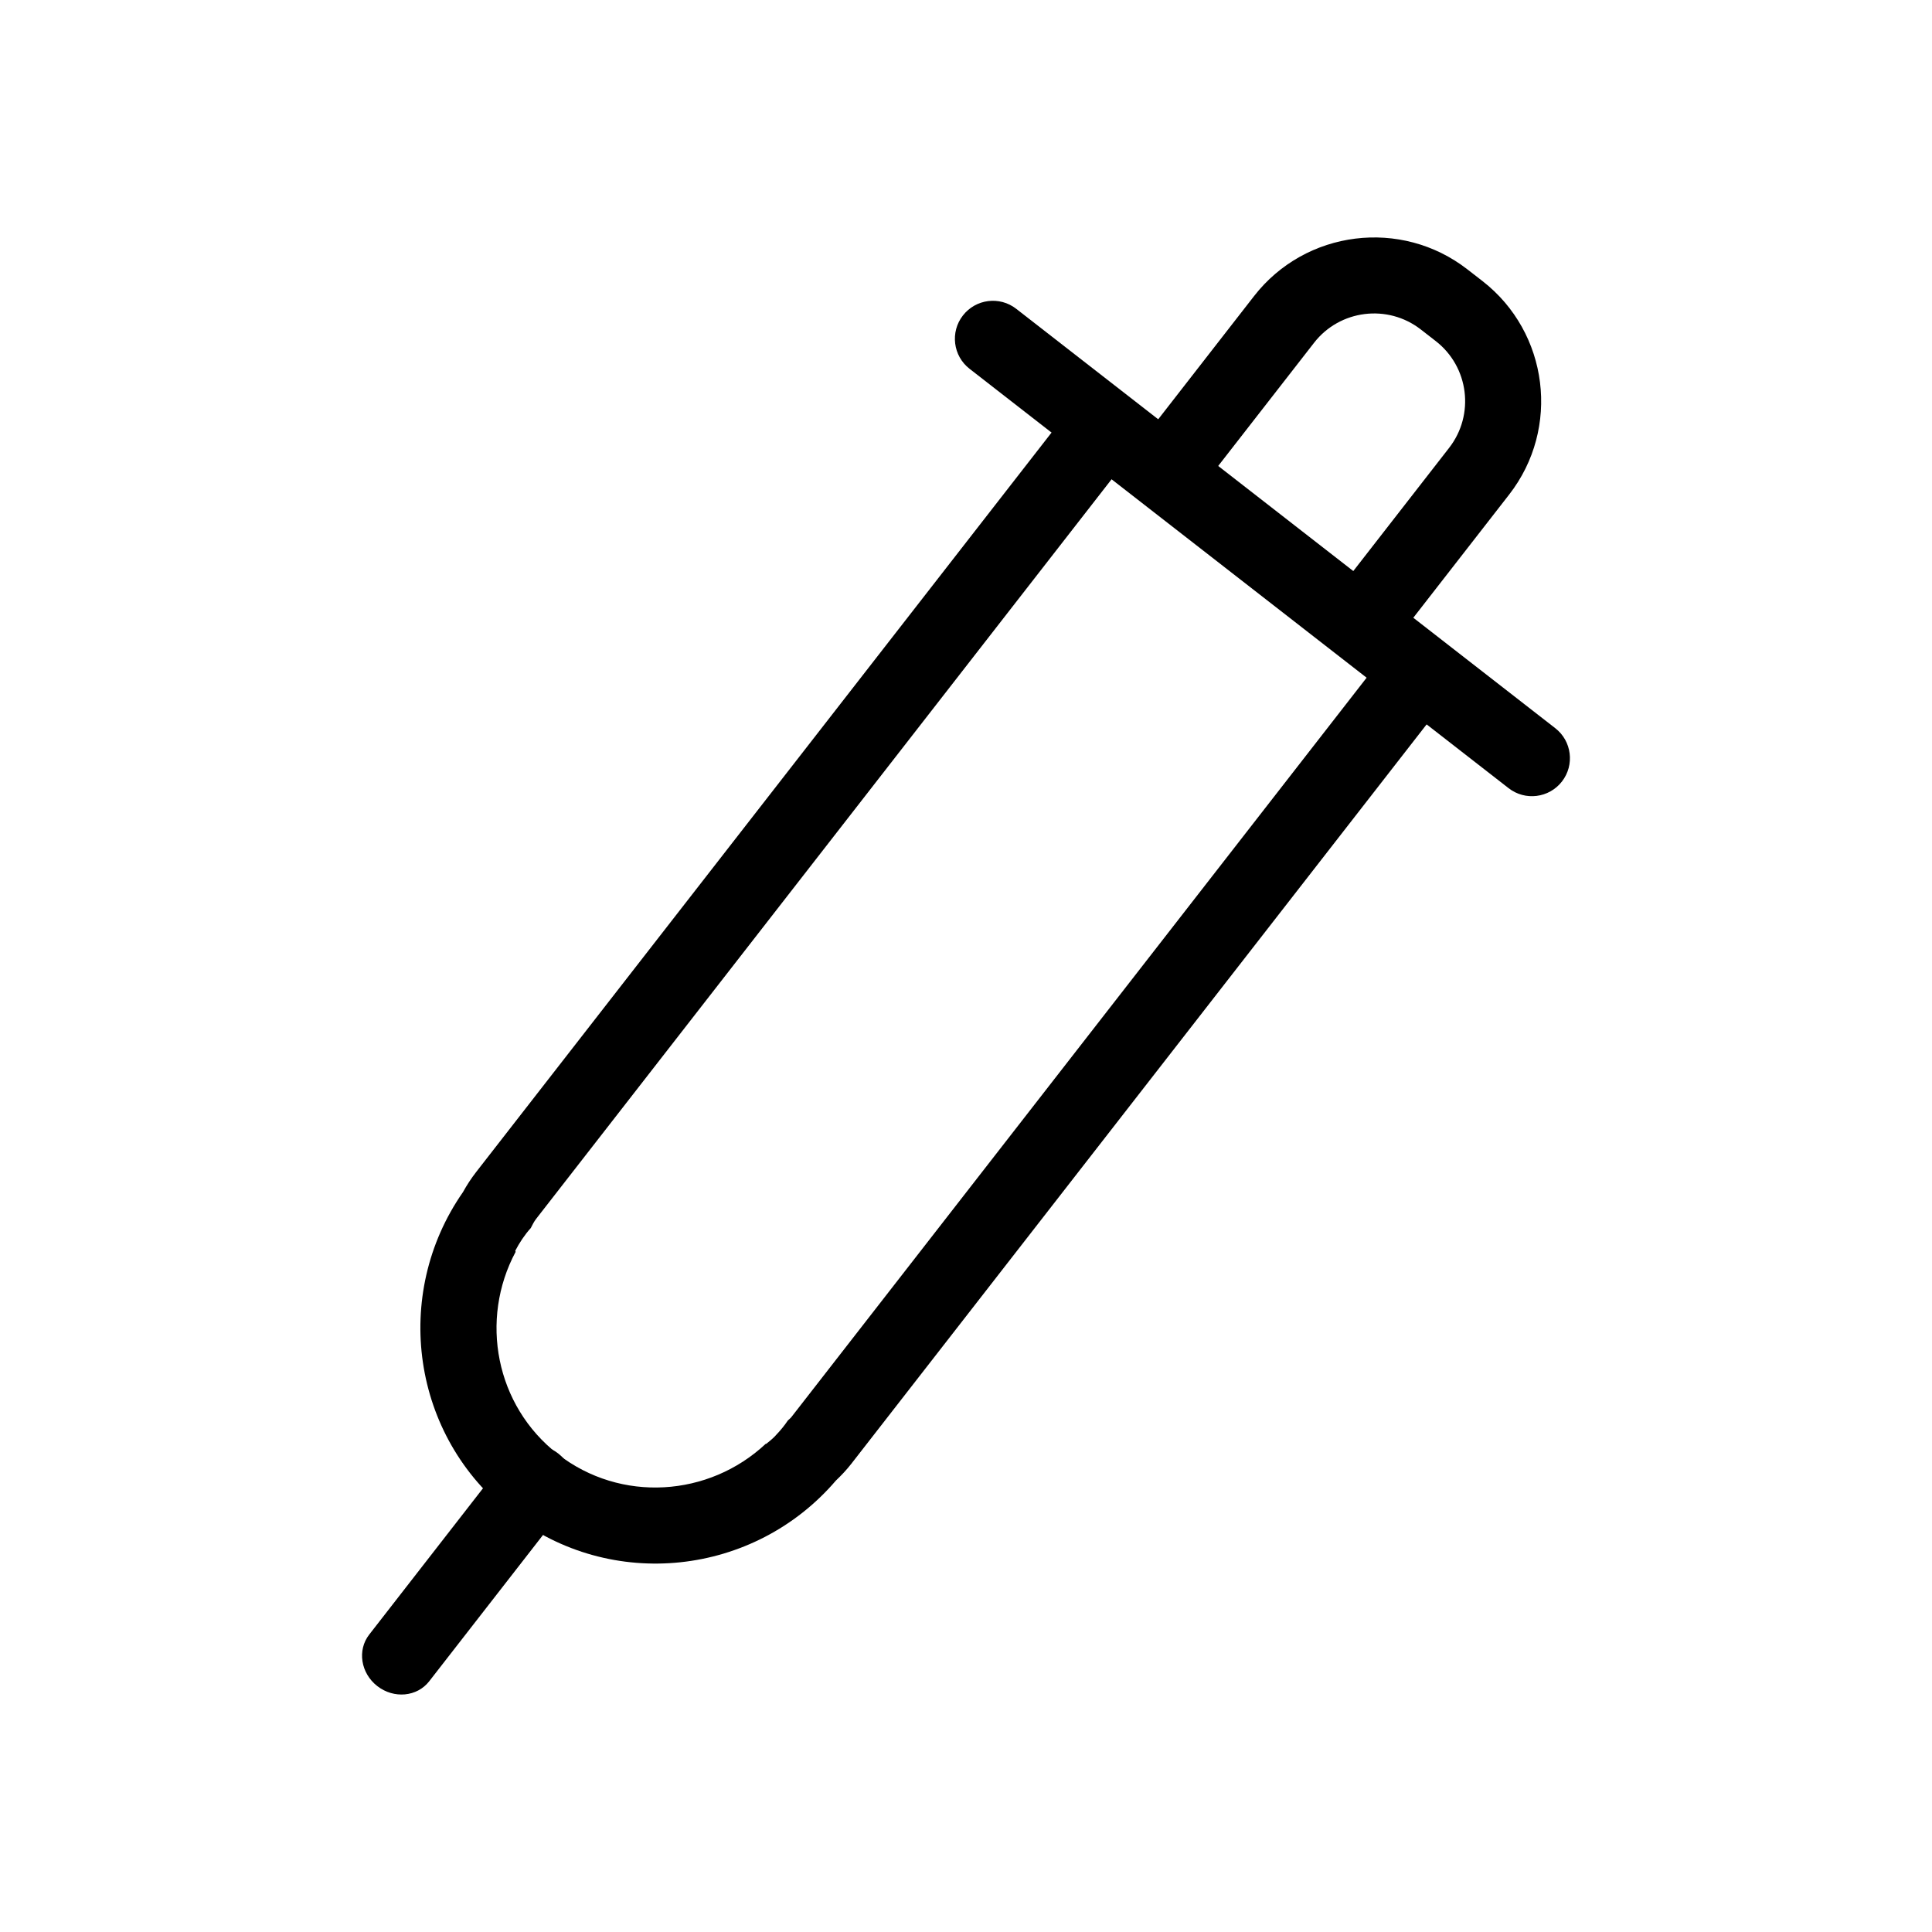 <?xml version="1.0" encoding="UTF-8"?>
<!-- Uploaded to: SVG Repo, www.svgrepo.com, Generator: SVG Repo Mixer Tools -->
<svg fill="#000000" width="800px" height="800px" version="1.1" viewBox="144 144 512 512" xmlns="http://www.w3.org/2000/svg">
 <g>
  <path d="m528.04 262.68-30.895 39.711c1.613 0.797 3.223 1.805 4.816 3.031 4.676 3.629 7.426 7.93 8.715 12.395l33.273-42.762c13.645-17.543 10.48-42.906-7.062-56.559l-3.988-3.094c-17.531-13.645-42.914-10.48-56.559 7.062l-31.598 40.617c5.141-0.223 10.57 1.27 15.789 5.332 1.238 0.969 2.238 2.004 3.203 3.055l28.504-36.625c6.82-8.777 19.508-10.359 28.285-3.535l3.981 3.094c8.777 6.824 10.359 19.5 3.535 28.277z"/>
  <path d="m526.38 330.43c-2.781-0.867-5.594-2.195-8.324-4.324-2.418-1.883-4.18-3.969-5.652-6.125-0.605-0.707-1.219-1.43-1.742-2.156l-156.95 201.73c-0.262 0.332-0.613 0.574-0.906 0.867-0.906 1.34-1.926 2.602-3.055 3.777-0.141 0.152-0.273 0.301-0.422 0.465-0.707 0.715-1.473 1.352-2.266 1.965-0.051 0-0.09 0.012-0.152 0.012-15.035 14.066-38.398 15.699-55.078 2.719-16.547-12.867-20.797-35.66-11.184-53.617-0.051-0.09-0.059-0.18-0.102-0.273 1.129-2.156 2.469-4.203 4.109-6.016 0.441-0.848 0.848-1.703 1.461-2.488l155.48-199.83c-2.781-0.867-5.594-2.188-8.332-4.332-3.293-2.57-5.633-5.473-7.195-8.535l-155.86 200.3c-1.34 1.723-2.508 3.516-3.516 5.352-18.941 27.188-13.613 64.809 12.758 85.324 26.469 20.598 64.406 16.426 86.07-8.879 1.441-1.371 2.832-2.832 4.09-4.453z"/>
  <path d="m257.74 589.56c-3.203 4.121-9.359 4.695-13.754 1.27-4.394-3.414-5.352-9.523-2.144-13.645l36.344-46.734c3.203-4.109 9.359-4.684 13.754-1.258 4.394 3.414 5.352 9.523 2.144 13.645z"/>
  <path d="m557.93 351.11c-3.426 4.394-9.754 5.18-14.137 1.762l-142.84-111.13c-4.402-3.414-5.188-9.754-1.773-14.137 3.414-4.394 9.754-5.188 14.137-1.762l142.84 111.13c4.391 3.406 5.188 9.742 1.773 14.137z"/>
 </g>
</svg>